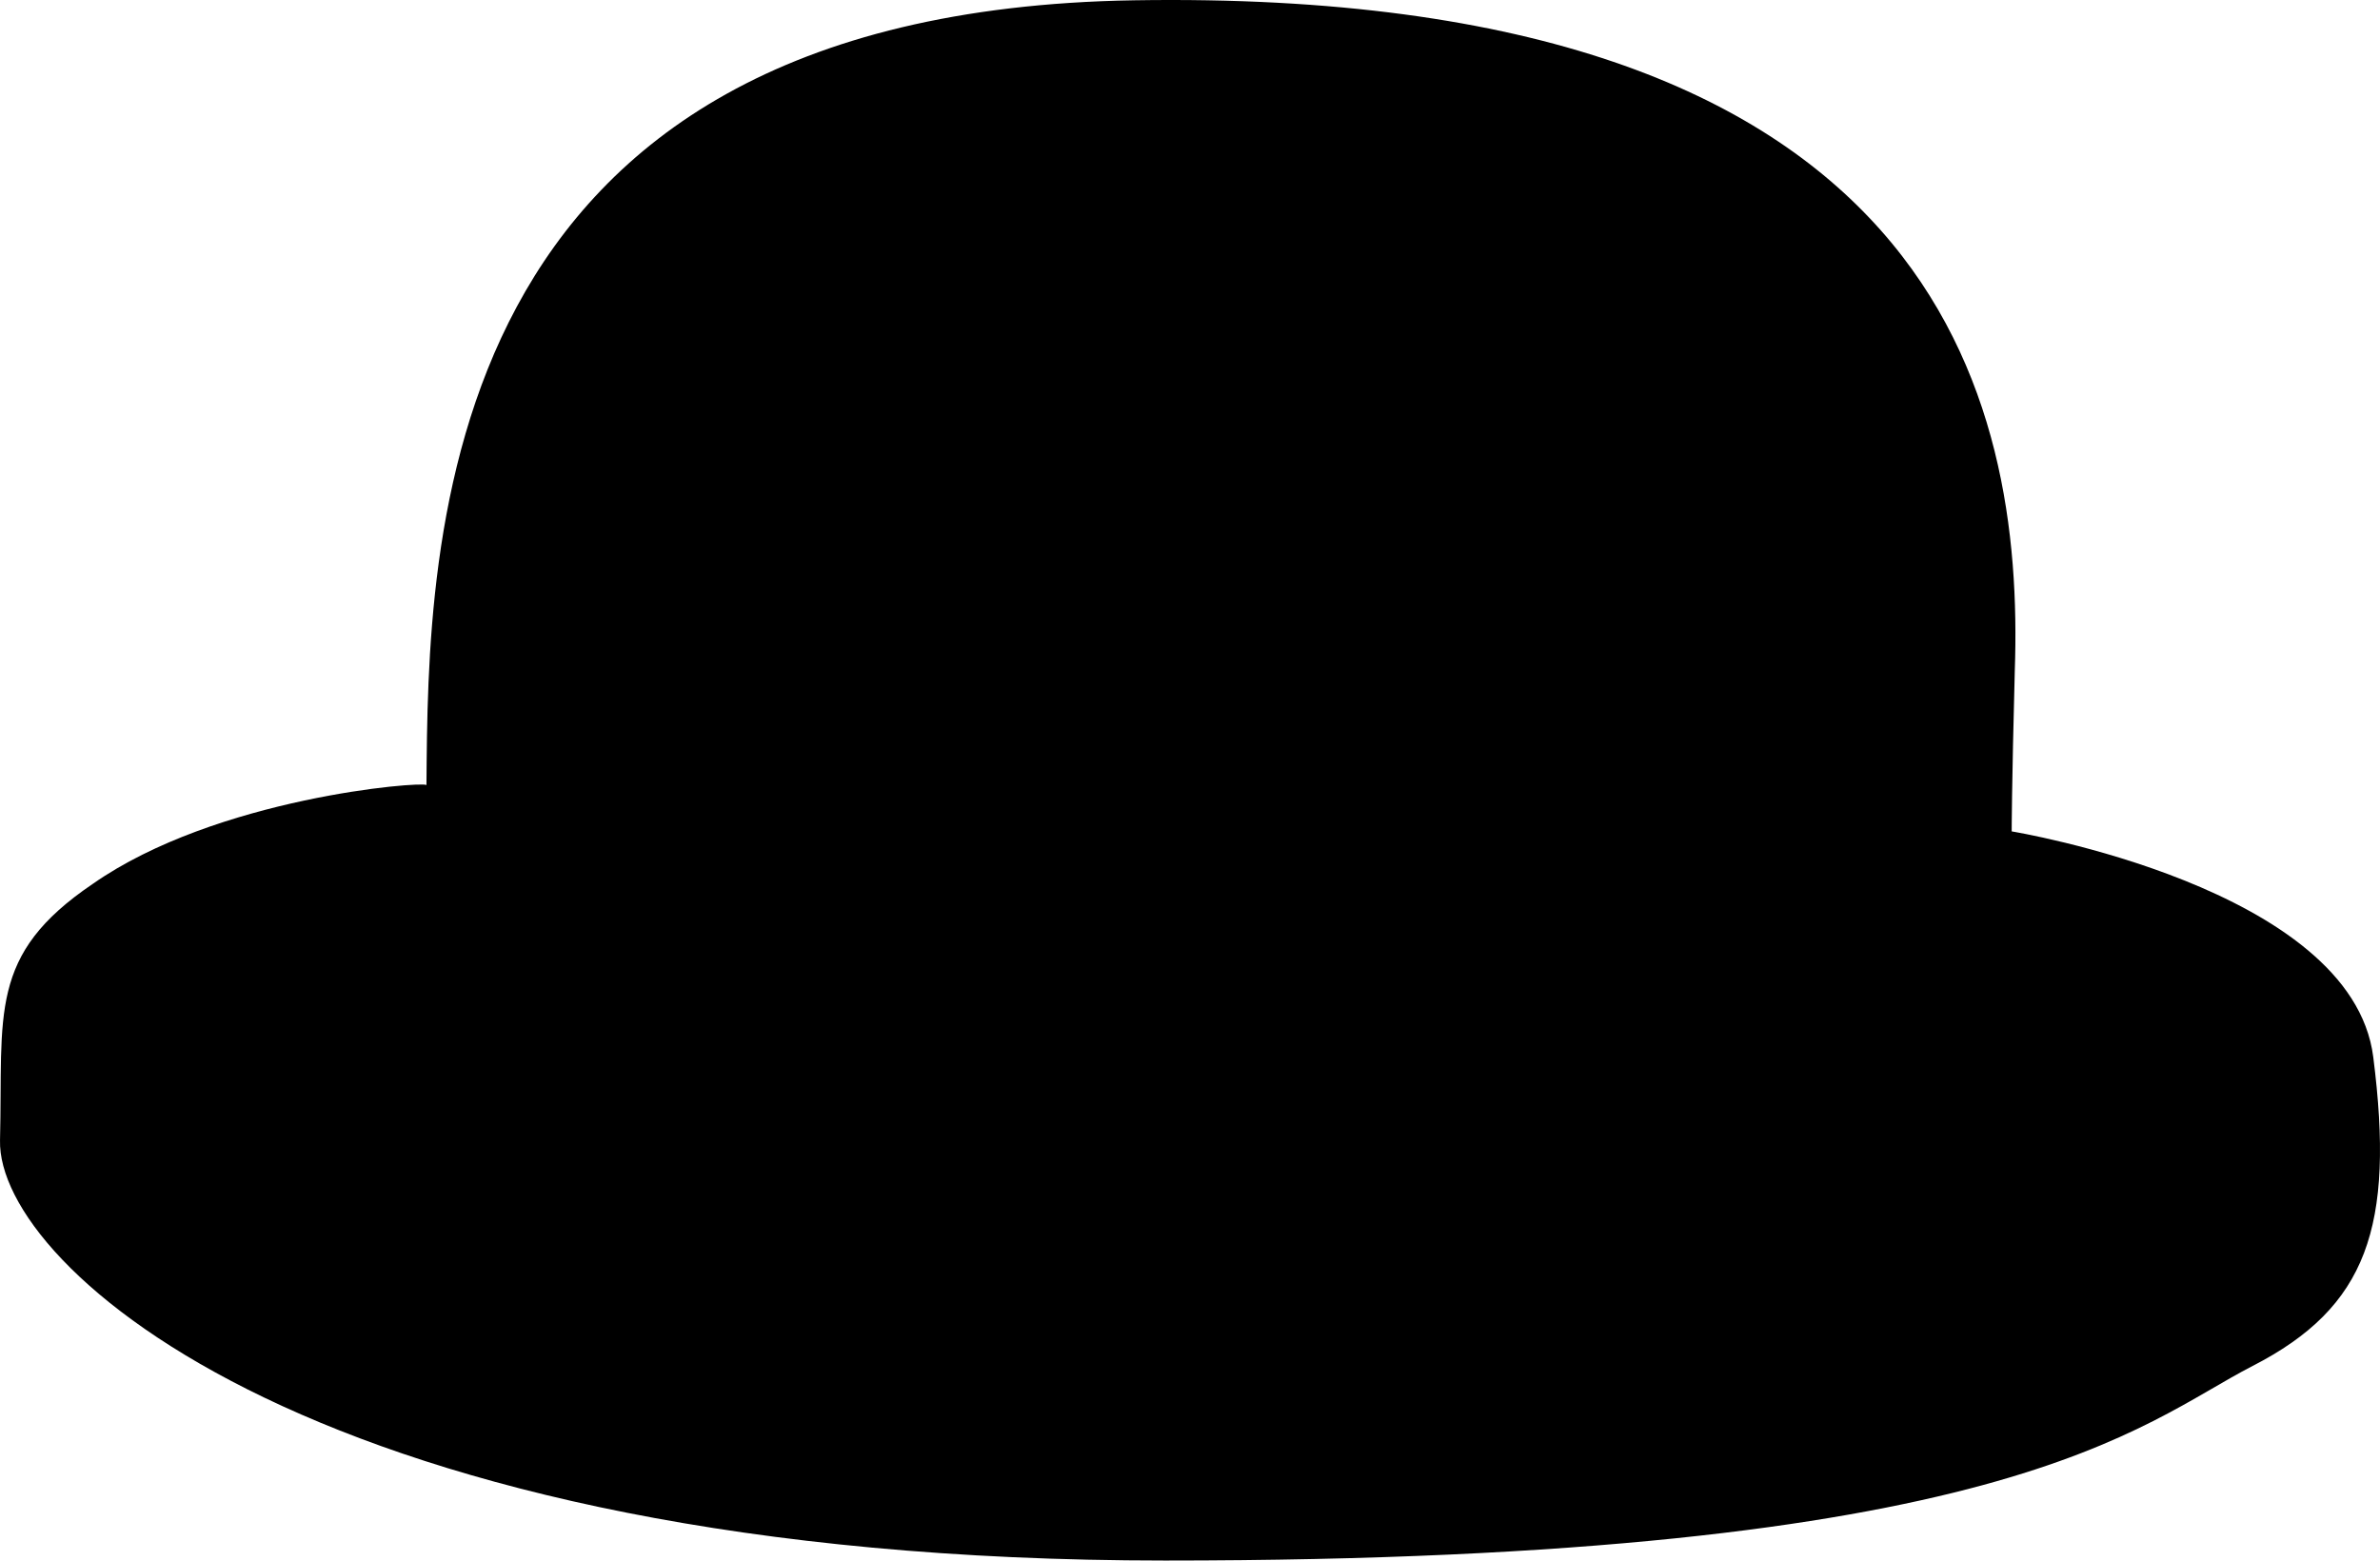 <?xml version="1.0" encoding="utf-8"?>
<!-- Generator: Adobe Illustrator 16.0.0, SVG Export Plug-In . SVG Version: 6.00 Build 0)  -->
<!DOCTYPE svg PUBLIC "-//W3C//DTD SVG 1.1//EN" "http://www.w3.org/Graphics/SVG/1.1/DTD/svg11.dtd">
<svg version="1.1" id="Layer_1" xmlns="http://www.w3.org/2000/svg" xmlns:xlink="http://www.w3.org/1999/xlink" x="0px" y="0px"
	 viewBox="227.371 114.315 481.37 315.685"
	 enable-background="new 227.371 114.315 481.37 315.685" xml:space="preserve">
<path d="M313.625,273.125c0.375-48.792,0.708-156.458,143.125-158.75c163.134-2.625,180,81.25,178.125,135.625
	c-0.625,23.75-0.625,32.5-0.625,32.5s68.75,11.25,73.125,45.625s-1.25,50.625-24.375,62.5S633.625,430,463,430
	s-236.25-59.375-235.625-85s-2.5-37.5,18.75-51.875C271.125,275.625,312.667,272.334,313.625,273.125z"/>
</svg>
